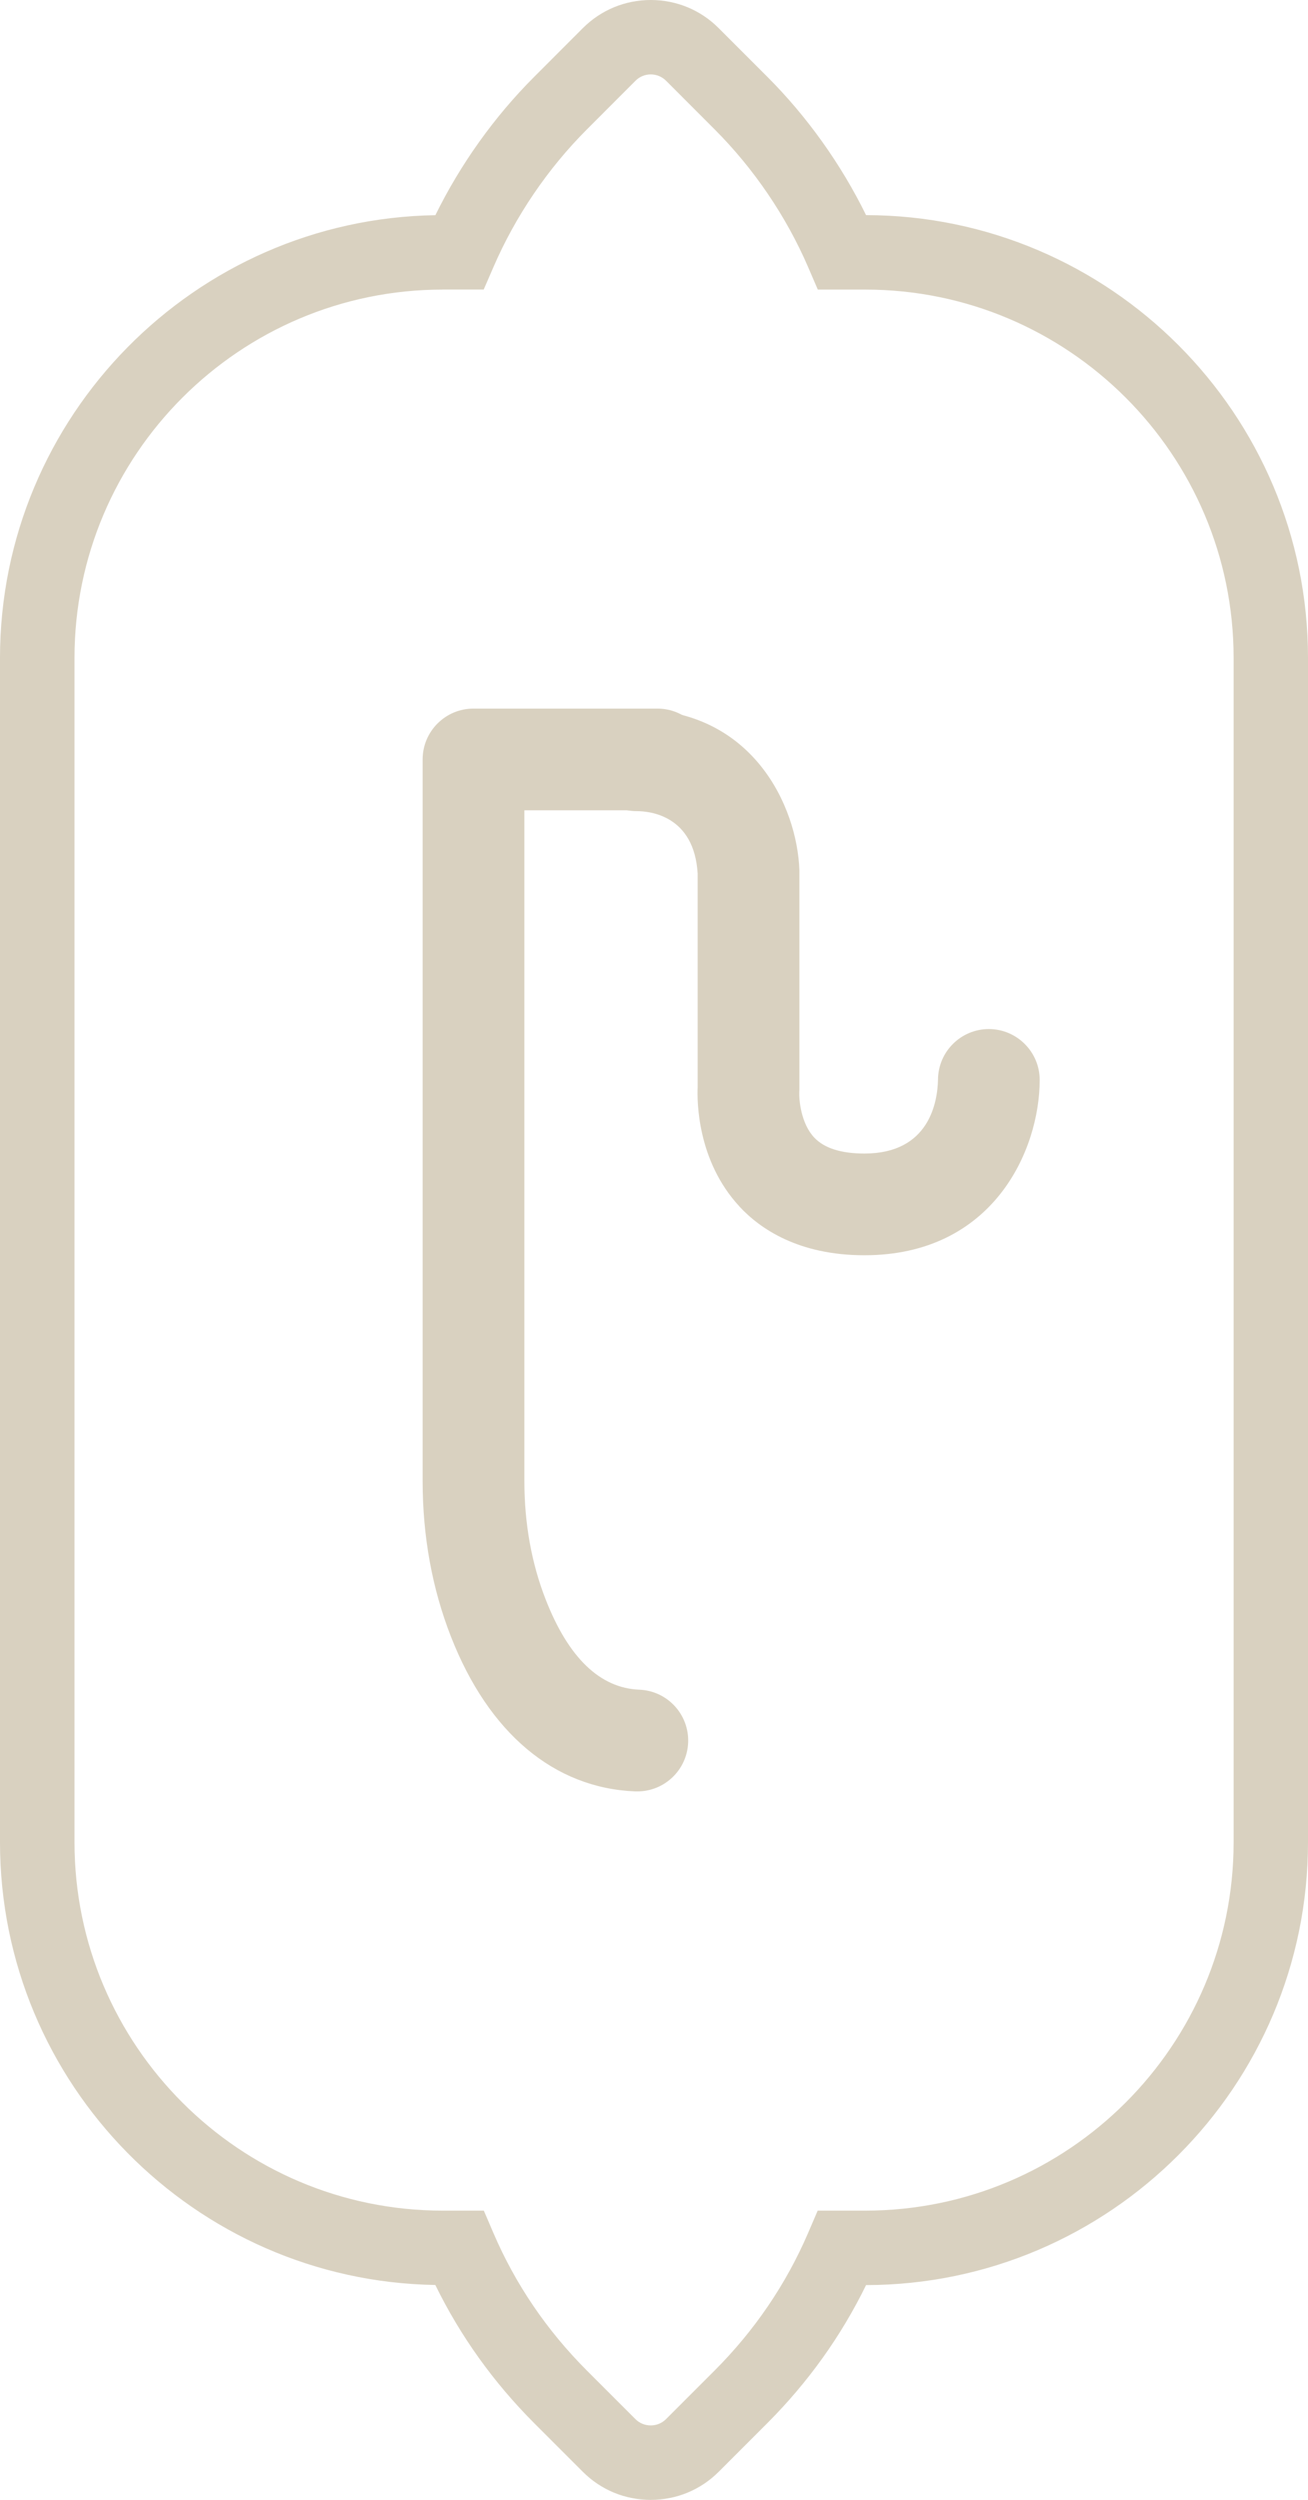 <svg viewBox="0 0 233.85 446.82" xmlns="http://www.w3.org/2000/svg" data-name="Layer 2" id="Layer_2">
  <defs>
    <style>
      .cls-1 {
        fill: #d9d1c0;
      }
    </style>
  </defs>
  <g data-name="Layer 1-2" id="Layer_1-2">
    <g>
      <g>
        <path d="M113.95,320.19c4.85,0,8.88-3.83,9.08-8.73.2-5.02-3.71-9.25-8.72-9.45-7.04-.28-12.68-5.7-16.75-16.12-2.53-6.46-3.81-13.6-3.81-21.19v-119.87h23.78c5.02,0,9.09-4.07,9.09-9.09s-4.07-9.09-9.09-9.09h-32.88c-5.02,0-9.09,4.07-9.09,9.09v128.97c0,9.87,1.7,19.23,5.06,27.81,6.75,17.26,18.46,27.09,32.97,27.67h.37-.01Z" class="cls-1"></path>
        <path d="M132.22,215.66c-7.59-8.17-7.6-18.86-7.49-21.36v-38.18c-.63-10.33-8.49-11.14-10.89-11.14-5.02,0-9.09-4.07-9.09-9.09s4.07-9.09,9.09-9.09c20.64,0,28.69,17.21,29.08,28.78v38.97c0,.22,0,.34-.02.56-.07,1.43.28,5.7,2.7,8.24,1.79,1.88,4.8,2.83,8.95,2.83,11.62,0,13.07-9.24,13.15-13.23.04-4.99,4.1-9.02,9.09-9.02s9.09,4.07,9.09,9.09c0,12.6-8.35,31.34-31.34,31.34-11.77,0-18.65-4.73-22.34-8.71h.02ZM167.69,193.02h.02-.02Z" class="cls-1"></path>
      </g>
      <g>
        <path d="M116.34,443.5c-3.55,0-7.1-1.35-9.8-4.05l-8.69-8.69c-7.52-7.53-13.54-16.15-17.91-25.65h-.8c-41.81,0-75.82-34.02-75.82-75.83V117.59c0-41.81,34.01-75.82,75.82-75.82h.79c4.39-9.48,10.55-18.33,17.91-25.69l8.68-8.69c2.62-2.62,6.1-4.07,9.81-4.07s7.19,1.44,9.81,4.07l8.69,8.7c7.36,7.36,13.52,16.21,17.91,25.69h1.97c41.81,0,75.82,34.01,75.82,75.82v211.69c0,41.81-34.01,75.83-75.82,75.83h-1.97c-4.37,9.5-10.38,18.12-17.9,25.64l-8.69,8.69c-2.7,2.7-6.25,4.05-9.8,4.05h0ZM79.15,48.44c-38.13,0-69.15,31.02-69.15,69.15v211.69c0,38.14,31.02,69.16,69.15,69.16h5.16l.87,2.02c4.09,9.52,9.94,18.13,17.4,25.59l8.69,8.68c2.8,2.81,7.37,2.81,10.17,0l8.69-8.69c7.45-7.46,13.3-16.06,17.39-25.58l.87-2.02h6.33c38.13,0,69.15-31.03,69.15-69.16V117.59c0-38.13-31.02-69.15-69.15-69.15h-6.32l-.87-2.01c-4.09-9.48-10.11-18.34-17.4-25.63l-8.69-8.7c-1.36-1.36-3.17-2.11-5.09-2.11s-3.73.75-5.09,2.11l-8.68,8.69c-7.29,7.29-13.31,16.16-17.41,25.64l-.87,2.01h-5.15Z" class="cls-1"></path>
        <path d="M116.34,446.82c-4.59,0-8.91-1.78-12.15-5.03l-8.69-8.69c-7.29-7.3-13.22-15.59-17.67-24.69-43.04-.7-77.83-35.93-77.83-79.14V117.59C.01,74.39,34.81,39.16,77.84,38.46c4.47-9.1,10.55-17.62,17.67-24.73l8.68-8.69c3.25-3.25,7.56-5.04,12.16-5.04s8.91,1.79,12.15,5.04l8.69,8.69c7.11,7.11,13.18,15.62,17.65,24.72,43.58.07,79.01,35.54,79.01,79.14v211.69c0,43.6-35.43,79.08-79.01,79.15-4.44,9.09-10.37,17.38-17.65,24.67l-8.69,8.69c-3.24,3.24-7.56,5.03-12.15,5.03h0ZM79.15,45.09C39.17,45.09,6.65,77.61,6.65,117.59v211.69c0,39.98,32.52,72.51,72.5,72.51h2.92l.89,1.93c4.2,9.14,10,17.44,17.24,24.69l8.68,8.68c1.99,1.99,4.63,3.08,7.45,3.08s5.47-1.09,7.46-3.08l8.69-8.69c7.23-7.24,13.03-15.55,17.23-24.68l.89-1.93h4.1c39.98,0,72.5-32.53,72.5-72.51V117.59c0-39.98-32.52-72.5-72.5-72.5h-4.09l-.89-1.93c-4.22-9.12-10.18-17.67-17.24-24.74l-8.69-8.7c-1.99-1.99-4.64-3.09-7.46-3.09s-5.47,1.1-7.46,3.09l-8.68,8.69c-7.07,7.07-13.03,15.62-17.25,24.74l-.89,1.93h-2.91.01ZM116.34,440.16c-2.81,0-5.45-1.09-7.43-3.08l-8.68-8.68c-7.75-7.76-13.84-16.72-18.1-26.62h-2.97c-39.96,0-72.47-32.51-72.47-72.48V117.59c0-39.96,32.51-72.47,72.47-72.47h2.97c4.26-9.87,10.52-19.09,18.11-26.68l8.68-8.69c1.99-1.99,4.63-3.08,7.44-3.08s5.45,1.09,7.44,3.08l8.69,8.7c7.58,7.58,13.84,16.8,18.1,26.66h4.14c39.96,0,72.47,32.51,72.47,72.47v211.69c0,39.97-32.51,72.48-72.47,72.48h-4.15c-4.26,9.91-10.34,18.87-18.09,26.63l-8.69,8.69c-1.98,1.98-4.62,3.08-7.43,3.08h-.03ZM79.15,51.76c-36.3,0-65.83,29.53-65.83,65.83v211.69c0,36.31,29.53,65.84,65.83,65.84h7.35l1.73,4.03c3.92,9.13,9.54,17.39,16.69,24.55l8.68,8.68c.73.73,1.7,1.13,2.74,1.13s2.01-.4,2.74-1.13l8.69-8.69c7.15-7.16,12.76-15.42,16.69-24.54l1.73-4.03h8.52c36.3,0,65.84-29.54,65.84-65.84V117.59c0-36.3-29.53-65.83-65.84-65.83h-8.5l-1.73-4.02c-3.93-9.1-9.71-17.6-16.7-24.6l-8.69-8.7c-.73-.73-1.71-1.14-2.74-1.14s-2.01.4-2.74,1.14l-8.68,8.69c-7,7-12.78,15.51-16.71,24.61l-1.74,4.01h-7.33Z" class="cls-1"></path>
      </g>
    </g>
  </g>
</svg>